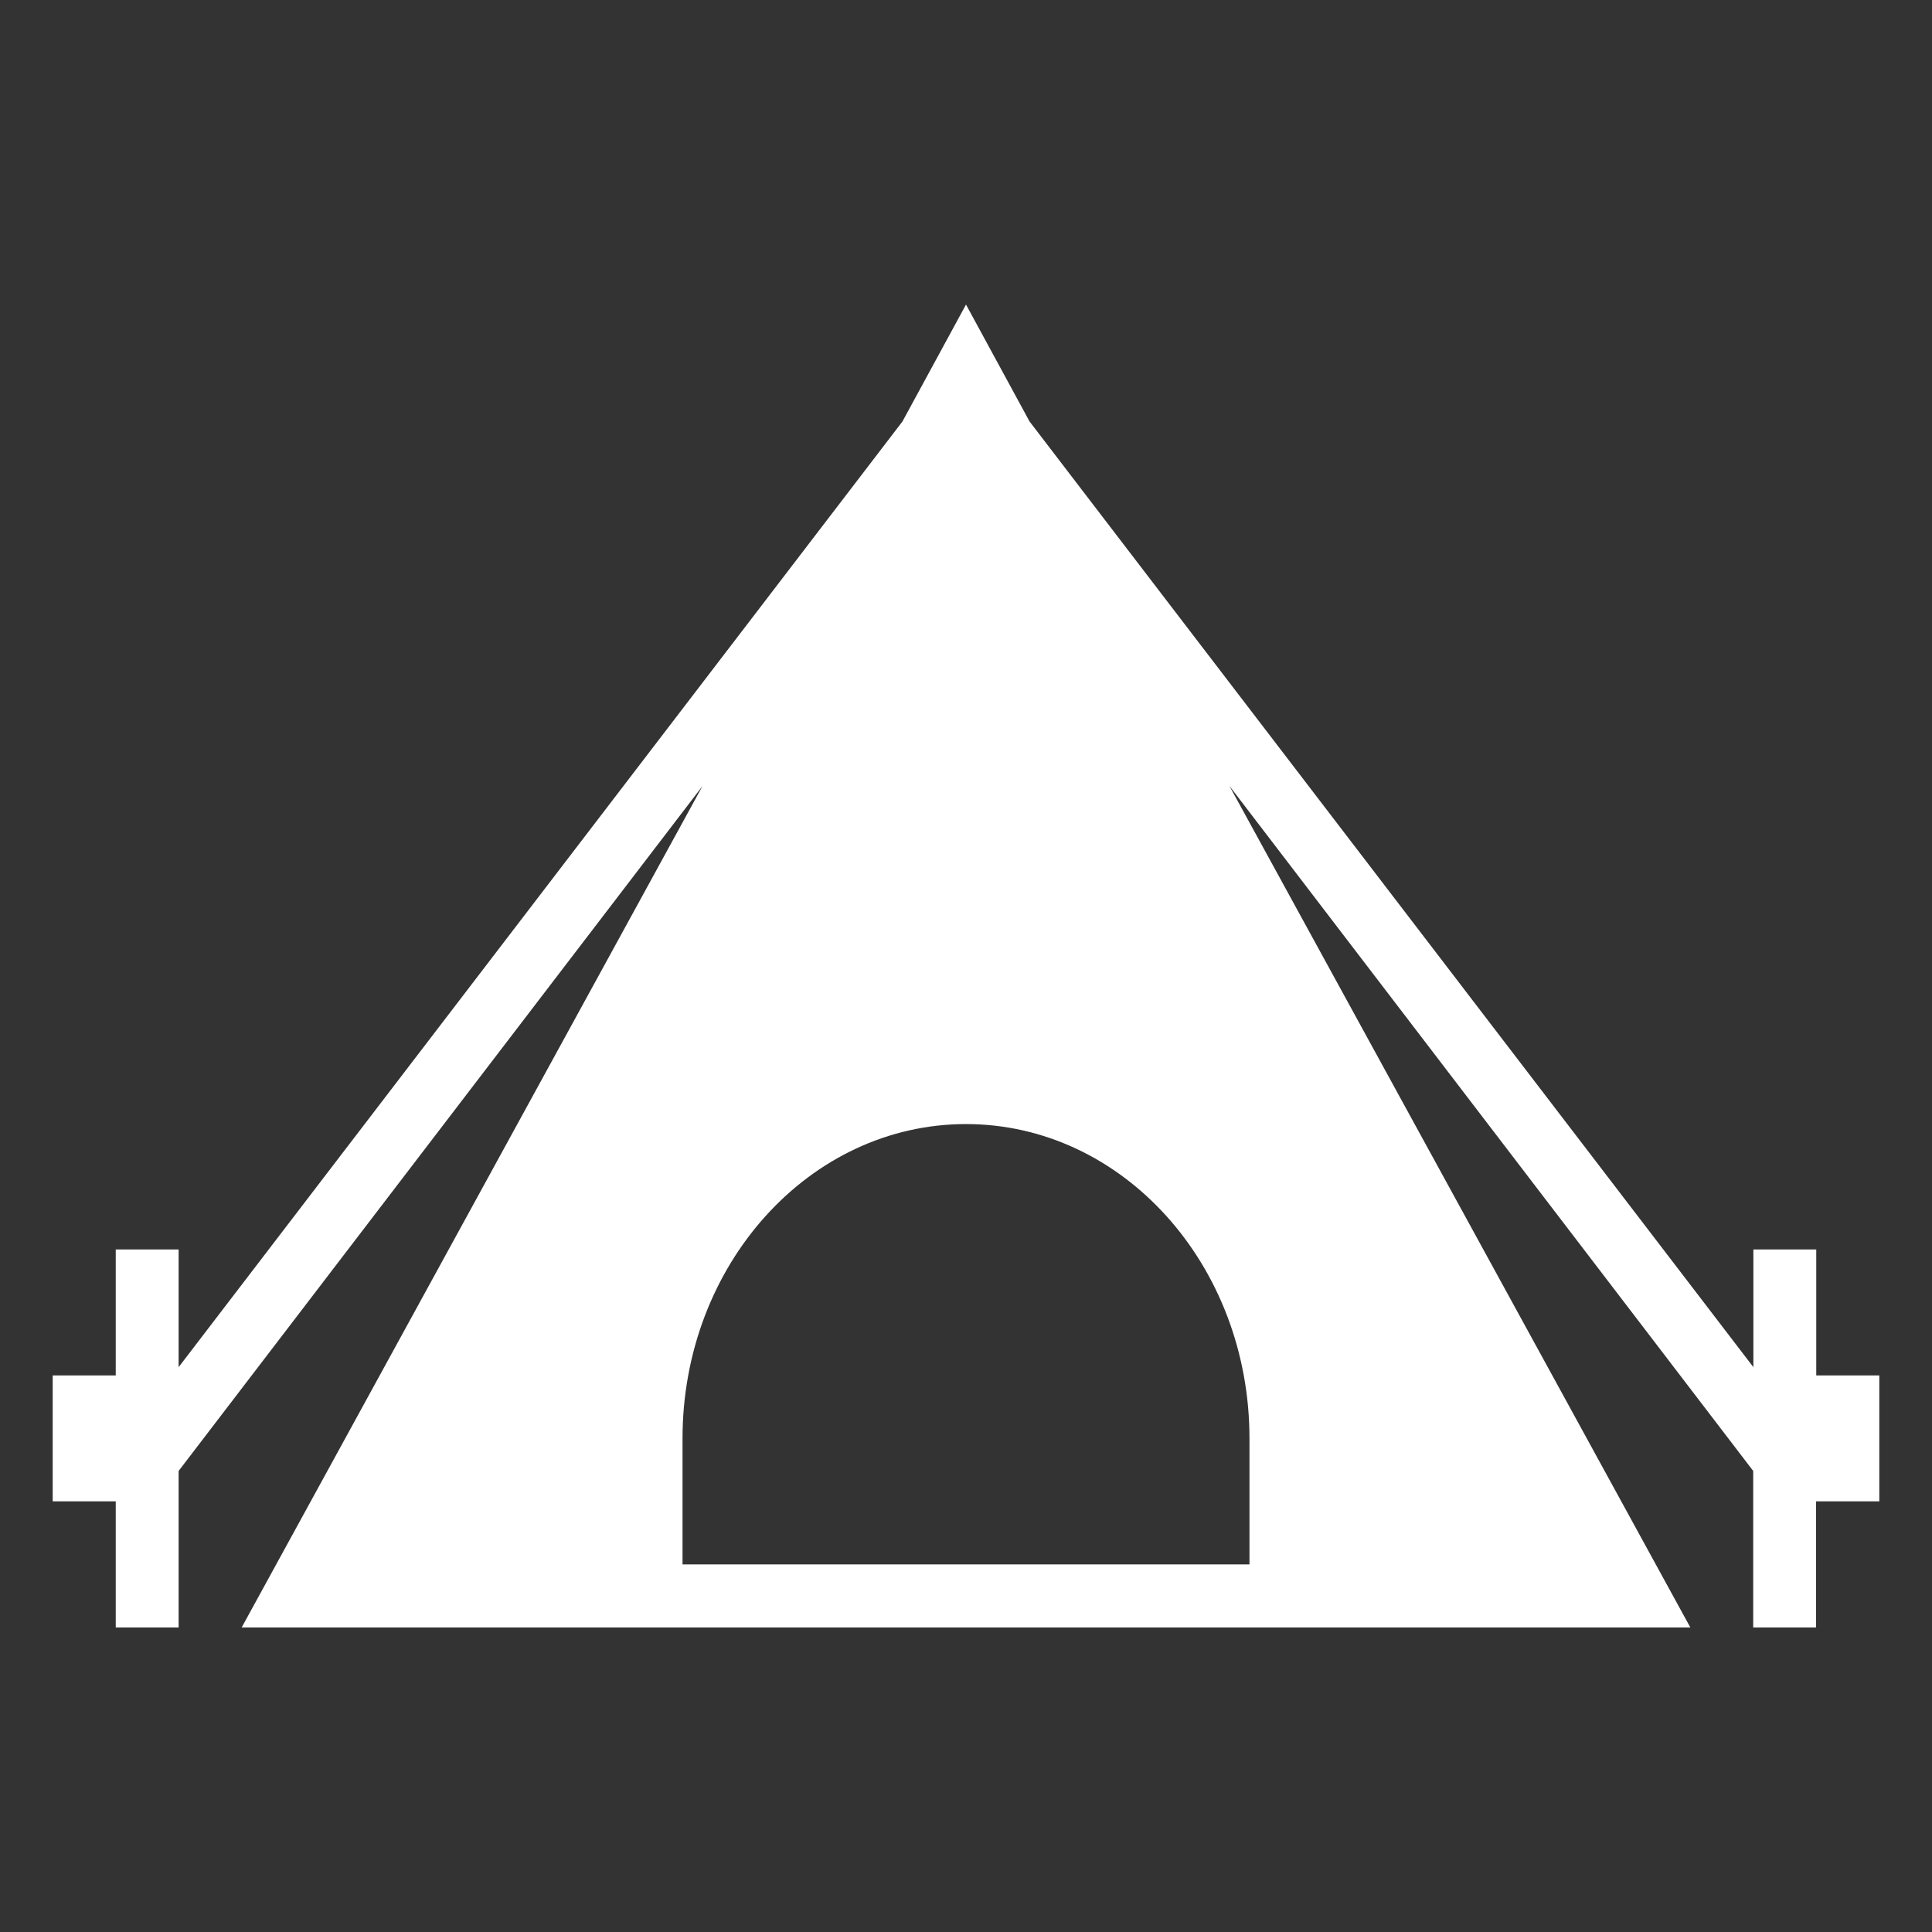 <svg id="Layer_1" data-name="Layer 1" xmlns="http://www.w3.org/2000/svg" viewBox="0 0 110 110"><rect x="0" y="0" width="110" height="110" fill="#333333" stroke="none"/><defs><style>.cls-1{fill:#fff;}</style></defs><title>MDC Parks Website Icons Seperate</title><path class="cls-1" d="M103.41,78.31V71.14H99.83v6.7L58.62,24,55,17.34,51.38,24,10.17,77.84v-6.7H6.59v7.17H3v7.17H6.59v7.18h3.58V83.75L40,44.75,13.76,92.66H96.24L70,44.75l29.82,39v8.91h3.58V85.48H107V78.31ZM71.14,81.9v7.17H38.86V81.9C38.86,72,46.09,64,55,64S71.14,72,71.14,81.9Z"/></svg>